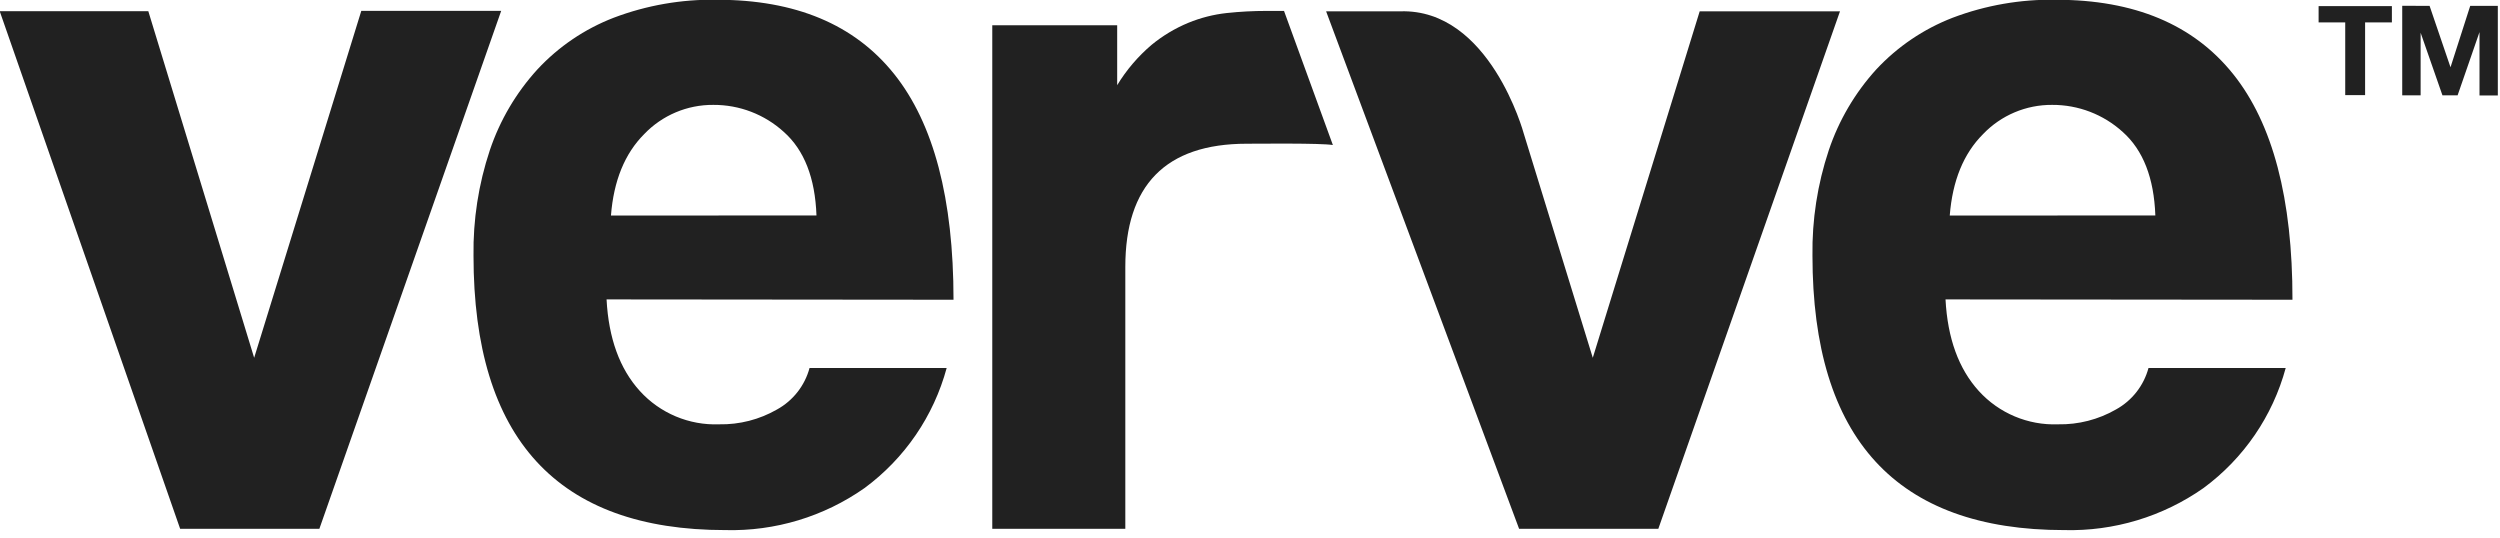<?xml version="1.0" encoding="UTF-8" standalone="no"?>
<!DOCTYPE svg PUBLIC "-//W3C//DTD SVG 1.1//EN" "http://www.w3.org/Graphics/SVG/1.1/DTD/svg11.dtd">
<svg width="100%" height="100%" viewBox="0 0 1000 215" version="1.1" xmlns="http://www.w3.org/2000/svg" xmlns:xlink="http://www.w3.org/1999/xlink" xml:space="preserve" xmlns:serif="http://www.serif.com/" style="fill-rule:evenodd;clip-rule:evenodd;stroke-linejoin:round;stroke-miterlimit:2;">
    <g transform="matrix(3.257,0,0,3.257,-1133.36,-1130.37)">
        <path d="M370.1,412L347.94,348.43L366.19,348.43L379.19,391L392.35,348.39L409.53,348.39L387.2,412L370.1,412Z" style="fill:rgb(33,33,33);fill-rule:nonzero;"/>
    </g>
    <g transform="matrix(3.257,0,0,3.257,-1133.36,-1130.37)">
        <path d="M422.47,383.83C422.723,388.61 424.087,392.36 426.56,395.08C429.042,397.813 432.611,399.311 436.3,399.17C438.788,399.218 441.242,398.589 443.4,397.35C445.37,396.265 446.815,394.422 447.4,392.25L464.24,392.25C462.641,398.165 459.083,403.366 454.15,407C449.156,410.509 443.162,412.319 437.06,412.16C416.44,412.16 406.13,400.927 406.13,378.46C406.067,374.065 406.743,369.691 408.13,365.52C409.367,361.836 411.36,358.45 413.98,355.58C416.578,352.784 419.779,350.616 423.34,349.24C427.394,347.703 431.705,346.953 436.04,347.03C445.68,347.03 452.93,350.07 457.79,356.15C462.65,362.23 465.08,371.47 465.08,383.87L422.47,383.83ZM448.25,373.52C448.083,368.913 446.75,365.497 444.25,363.27C441.882,361.11 438.785,359.921 435.58,359.94C432.377,359.914 429.302,361.214 427.09,363.53C424.703,365.923 423.343,369.257 423.01,373.53L448.25,373.52Z" style="fill:rgb(33,33,33);fill-rule:nonzero;"/>
    </g>
    <g transform="matrix(3.257,0,0,3.257,-1133.36,-1130.37)">
        <path d="M469.84,412L469.84,350.16L485.18,350.16L485.18,357.52C486.311,355.659 487.732,353.992 489.39,352.58C490.757,351.454 492.284,350.537 493.92,349.86C495.426,349.241 497.012,348.837 498.63,348.66C500.258,348.486 501.893,348.399 503.53,348.4L505.67,348.4L511.67,364.87C510.16,364.62 502.6,364.71 501.09,364.71C491.09,364.71 486.18,369.86 486.18,379.83L486.18,412L469.84,412Z" style="fill:rgb(33,33,33);fill-rule:nonzero;"/>
    </g>
    <g transform="matrix(3.257,0,0,3.257,-1133.36,-1130.37)">
        <path d="M534.54,412L510.84,348.45L519.96,348.45C530.96,348.11 535.11,363.45 535.11,363.45L543.59,391L556.72,348.45L573.95,348.45L551.64,412L534.54,412Z" style="fill:rgb(33,33,33);fill-rule:nonzero;"/>
    </g>
    <g transform="matrix(3.257,0,0,3.257,-1133.36,-1130.37)">
        <path d="M586.91,383.83C587.163,388.61 588.527,392.36 591,395.08C593.482,397.813 597.051,399.311 600.74,399.17C603.228,399.218 605.682,398.589 607.84,397.35C609.811,396.266 611.256,394.423 611.84,392.25L628.69,392.25C627.088,398.166 623.527,403.367 618.59,407C613.591,410.508 607.595,412.317 601.49,412.16C580.883,412.16 570.577,400.927 570.57,378.46C570.507,374.065 571.183,369.691 572.57,365.52C573.808,361.838 575.796,358.453 578.41,355.58C581.014,352.786 584.218,350.618 587.78,349.24C591.834,347.703 596.145,346.953 600.48,347.03C610.107,347.03 617.357,350.07 622.23,356.15C627.103,362.23 629.533,371.47 629.52,383.87L586.91,383.83ZM612.68,373.52C612.513,368.913 611.18,365.497 608.68,363.27C606.311,361.113 603.214,359.923 600.01,359.94C596.807,359.914 593.732,361.214 591.52,363.53C589.127,365.923 587.763,369.257 587.43,373.53L612.68,373.52Z" style="fill:rgb(33,33,33);fill-rule:nonzero;"/>
    </g>
    <g transform="matrix(3.257,0,0,3.257,-1133.36,-1130.37)">
        <path d="M632.73,349.81L632.73,347.81L641.73,347.81L641.73,349.81L638.44,349.81L638.44,358.74L636,358.74L636,349.81L632.73,349.81Z" style="fill:rgb(33,33,33);fill-rule:nonzero;"/>
    </g>
    <g transform="matrix(3.257,0,0,3.257,-1133.36,-1130.37)">
        <path d="M646.36,347.78L648.93,355.32L651.35,347.78L654.74,347.78L654.74,358.78L652.49,358.78L652.49,351L649.8,358.77L647.94,358.77L645.26,351.08L645.26,358.77L643,358.77L643,347.77L646.36,347.78Z" style="fill:rgb(33,33,33);fill-rule:nonzero;"/>
    </g>
</svg>
